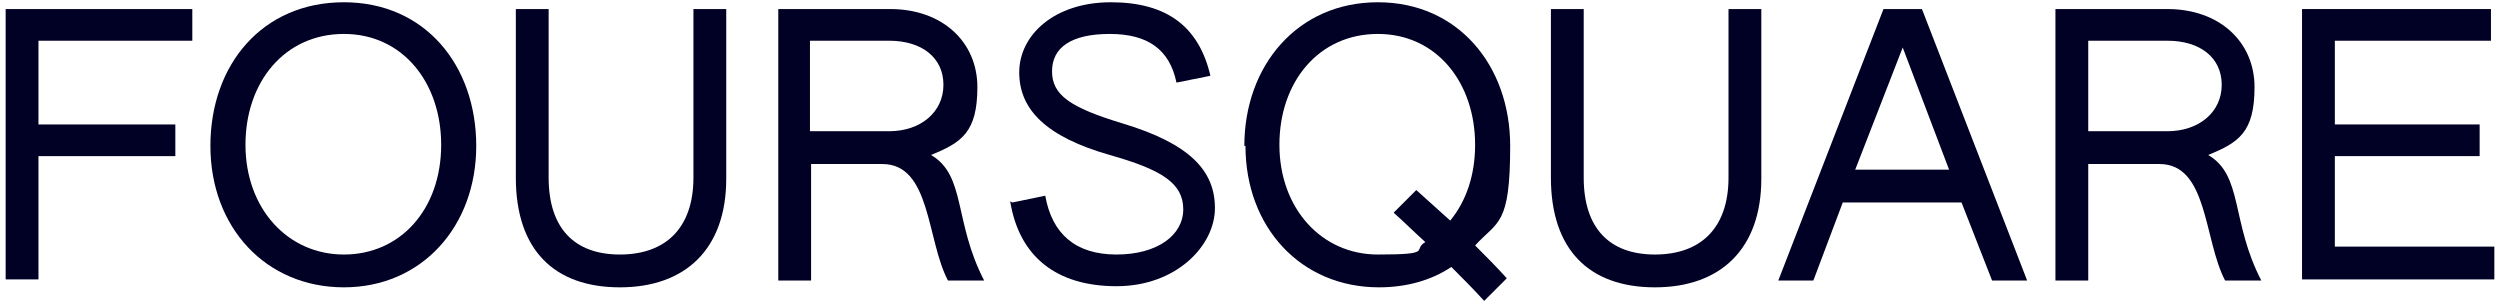 <?xml version="1.0" encoding="UTF-8"?>
<svg xmlns="http://www.w3.org/2000/svg" id="Layer_1" version="1.1" viewBox="0 0 221 27">
  <defs>
    <style>
      .st0 {
        fill: #010025;
      }
    </style>
  </defs>
  <path class="st0" d="M.5.8h16.5v2.8H3.4v7.4h12.1v2.8H3.4v10.9H.5V.8Z"></path>
  <path class="st0" d="M18.6,12.9C18.6,5.7,23.2.2,30.4.2s11.7,5.6,11.7,12.7-4.8,12.5-11.7,12.5-11.8-5.3-11.8-12.5ZM39,12.8c0-5.5-3.4-9.8-8.6-9.8s-8.7,4.2-8.7,9.8,3.7,9.7,8.7,9.7,8.6-4,8.6-9.7Z"></path>
  <path class="st0" d="M45.6,15.7V.8h2.9v14.9c0,4.5,2.3,6.8,6.3,6.8s6.5-2.3,6.5-6.8V.8h2.9v15c0,6.2-3.6,9.6-9.4,9.6s-9.2-3.3-9.2-9.7Z"></path>
  <path class="st0" d="M68.8.8h9.9c4.6,0,7.7,2.9,7.7,6.9s-1.4,4.9-4.1,6c3.1,1.8,2,5.9,4.7,11.1h-3.2c-1.9-3.6-1.5-10.3-5.8-10.3h-6.3v10.3h-2.9V.8h0ZM78.6,11.6c2.8,0,4.8-1.7,4.8-4.1s-1.9-3.9-4.8-3.9h-7v8h7Z"></path>
  <path class="st0" d="M89.5,17.9l2.9-.6c.6,3.4,2.7,5.2,6.3,5.2s5.9-1.7,5.9-4-1.9-3.5-6.5-4.8c-5.6-1.6-8-4-8-7.3S93.2.2,98.2.2s7.8,2.2,8.8,6.5l-3,.6c-.6-2.9-2.5-4.3-5.9-4.3s-5.1,1.2-5.1,3.3,1.6,3.2,6.2,4.6c6,1.8,8.2,4.2,8.2,7.5s-3.4,6.9-8.7,6.9-8.6-2.6-9.4-7.5Z"></path>
  <path class="st0" d="M110,12.9c0-7.1,4.7-12.7,11.8-12.7s11.7,5.6,11.7,12.7-1.1,6.6-3.1,8.8c1,1,1.9,1.9,2.8,2.9l-2,2c-.9-1-1.9-2-2.9-3-1.8,1.2-4,1.8-6.4,1.8-6.9,0-11.8-5.3-11.8-12.5ZM126,21.4c-1-.9-1.9-1.8-2.8-2.6l2-2c1,.9,2,1.8,3,2.7,1.4-1.7,2.2-4,2.2-6.7,0-5.5-3.4-9.8-8.6-9.8s-8.7,4.2-8.7,9.8,3.7,9.7,8.7,9.7,3-.4,4.2-1.1Z"></path>
  <path class="st0" d="M137.1,15.7V.8h2.9v14.9c0,4.5,2.3,6.8,6.3,6.8s6.5-2.3,6.5-6.8V.8h2.9v15c0,6.2-3.6,9.6-9.4,9.6s-9.2-3.3-9.2-9.7Z"></path>
  <path class="st0" d="M166.5.8h3.4l9.3,24h-3.1l-2.7-6.9h-10.5l-2.6,6.9h-3.1L166.5.8ZM172.3,15l-4.1-10.8-4.2,10.8h8.3Z"></path>
  <path class="st0" d="M181.7.8h9.9c4.6,0,7.7,2.9,7.7,6.9s-1.4,4.9-4.1,6c3.1,1.8,2,5.9,4.7,11.1h-3.2c-1.9-3.6-1.5-10.3-5.8-10.3h-6.3v10.3h-2.9V.8h0ZM191.6,11.6c2.8,0,4.8-1.7,4.8-4.1s-1.9-3.9-4.8-3.9h-7v8h7Z"></path>
  <path class="st0" d="M203.5.8h16.7v2.8h-13.8v7.4h12.8v2.8h-12.8v8h14.1v2.9h-17V.8Z"></path>
</svg>
